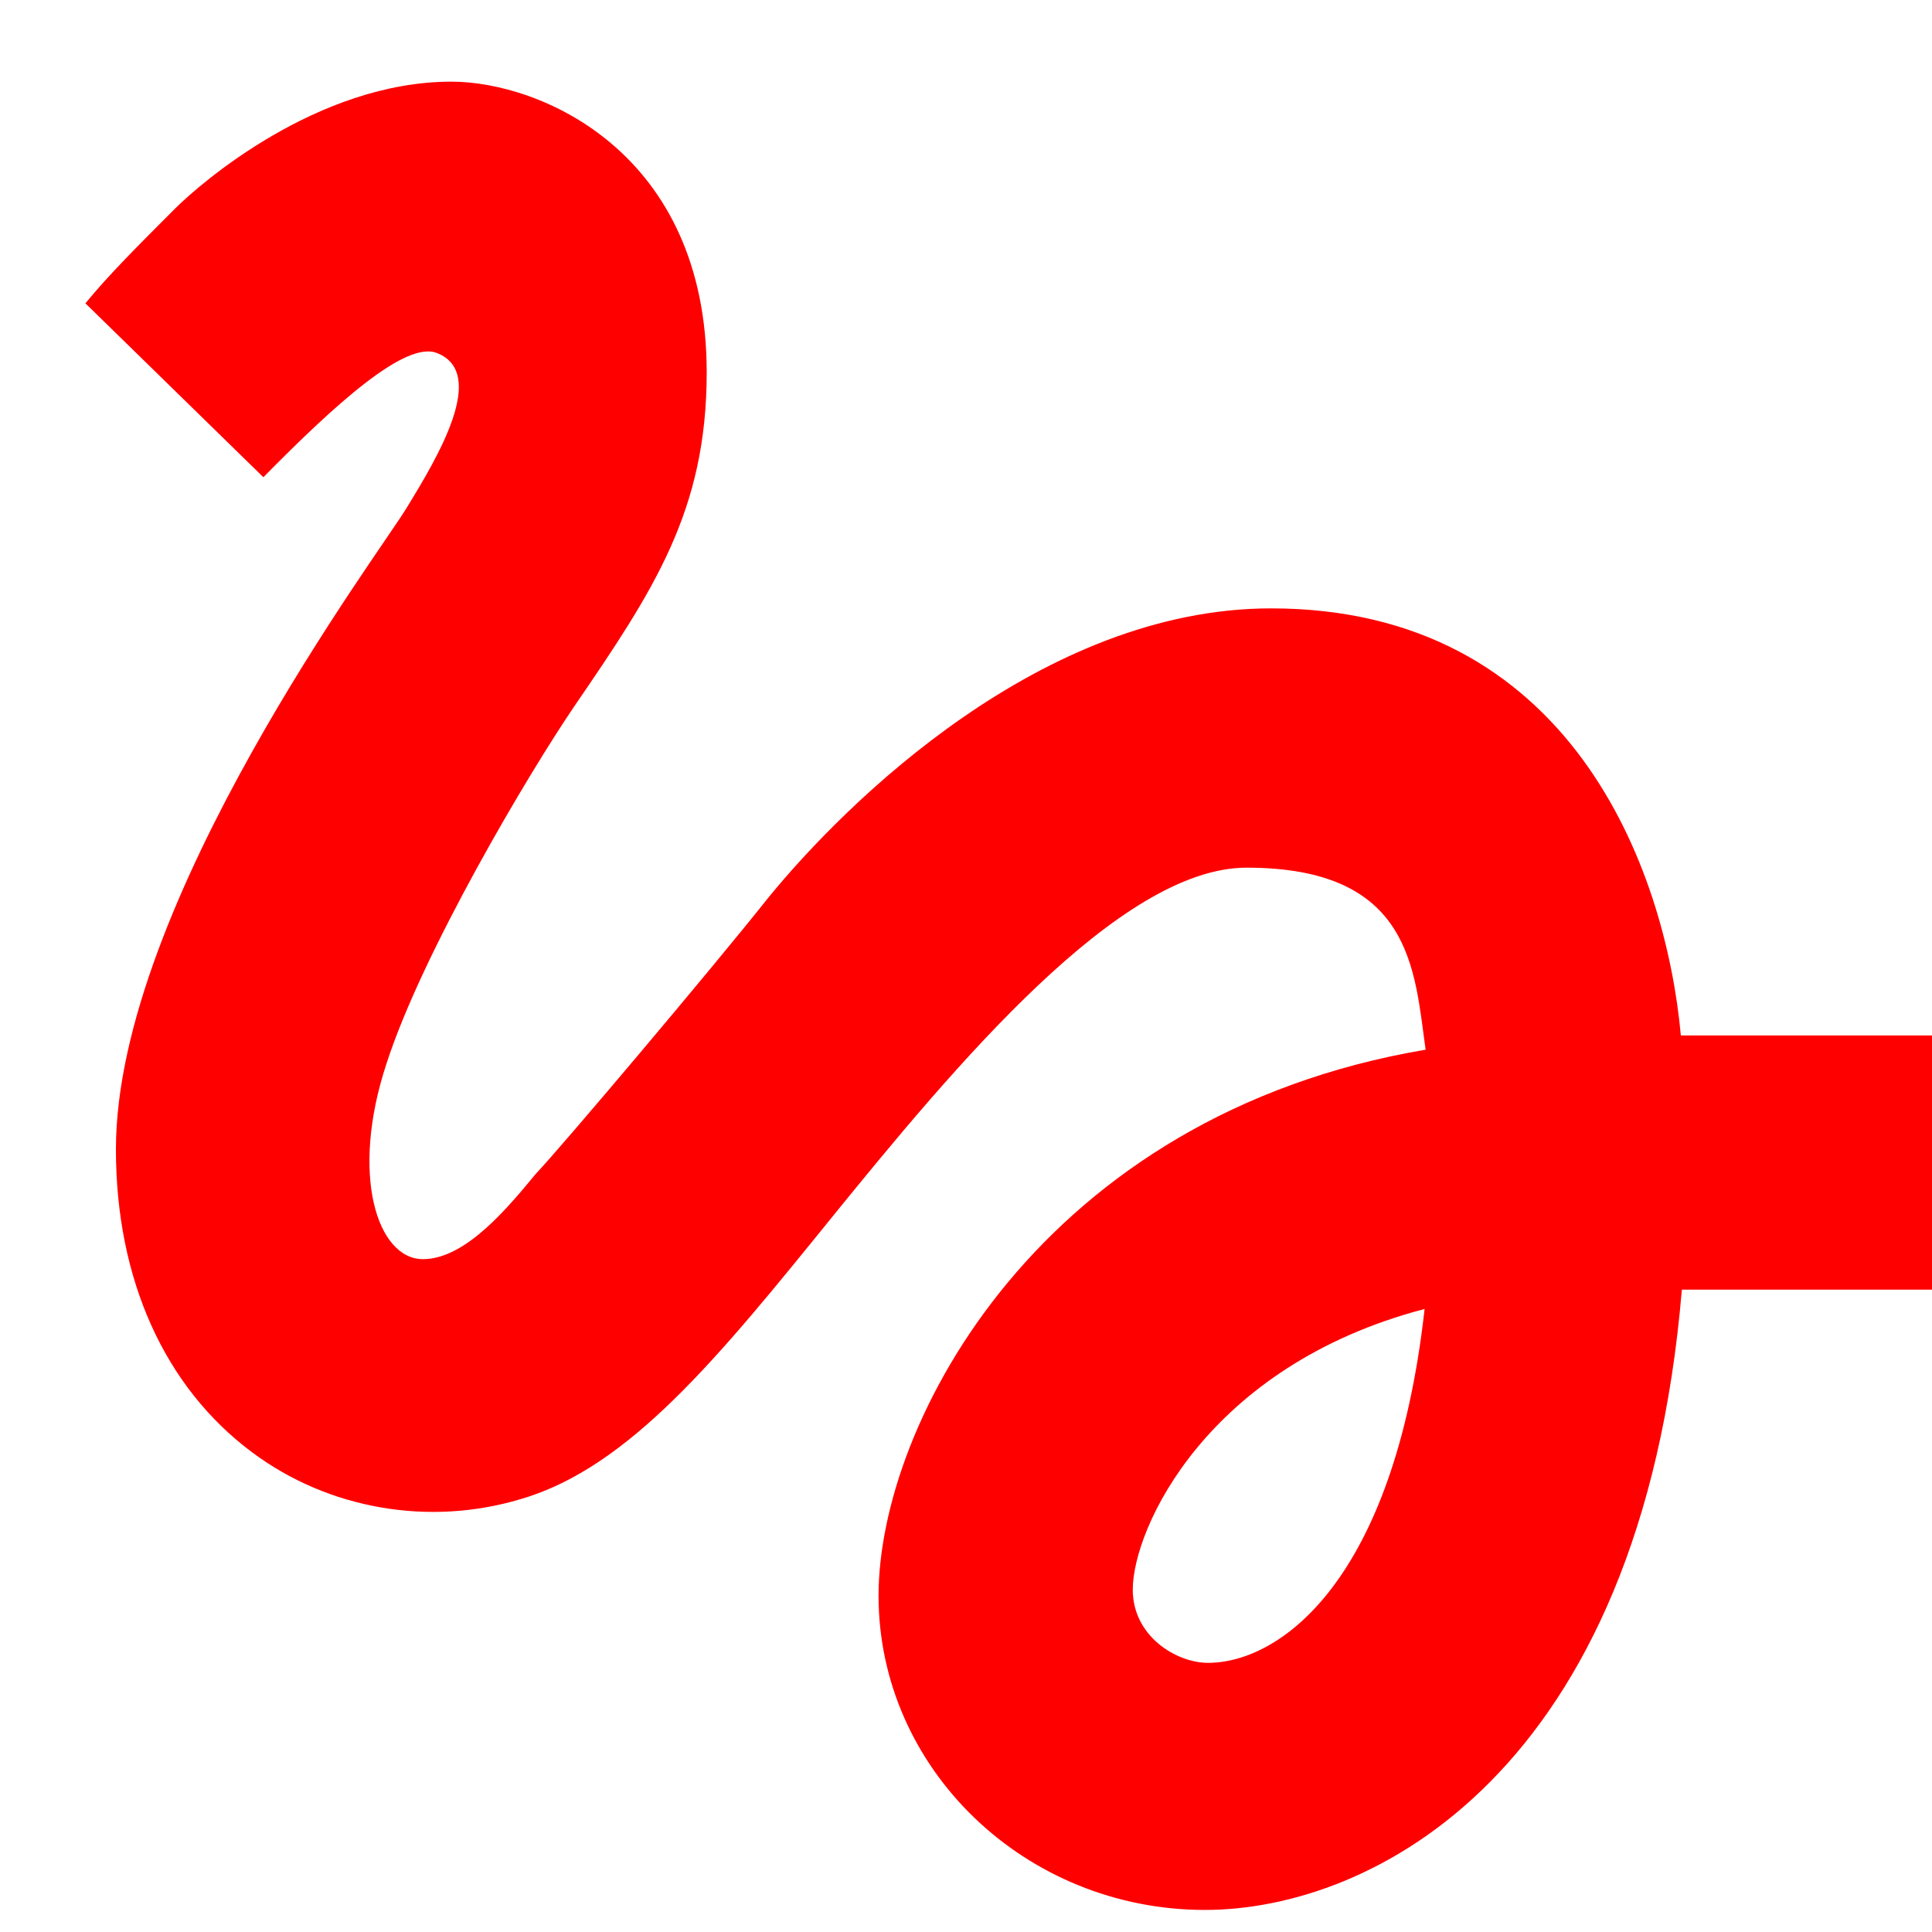<svg width="19" height="19" viewBox="0 0 19 19" fill="none" xmlns="http://www.w3.org/2000/svg">
<path d="M2.59 4.693C3.29 3.983 3.99 3.343 4.3 3.473C4.8 3.673 4.3 4.503 4 4.993C3.75 5.413 1.14 8.883 1.14 11.303C1.14 12.583 1.62 13.643 2.48 14.283C3.23 14.843 4.22 15.013 5.12 14.743C6.19 14.433 7.07 13.343 8.18 11.973C9.39 10.483 11.01 8.533 12.26 8.533C13.89 8.533 13.91 9.543 14.02 10.323C10.24 10.963 8.64 13.993 8.64 15.693C8.64 17.393 10.08 18.783 11.85 18.783C13.48 18.783 16.14 17.453 16.54 12.683H19V10.183H16.53C16.38 8.533 15.44 5.983 12.5 5.983C10.25 5.983 8.32 7.893 7.56 8.823C6.98 9.553 5.5 11.303 5.27 11.543C5.02 11.843 4.59 12.383 4.16 12.383C3.71 12.383 3.44 11.553 3.8 10.463C4.15 9.373 5.2 7.603 5.65 6.943C6.43 5.803 6.95 5.023 6.95 3.663C6.95 1.493 5.31 0.803 4.44 0.803C3.12 0.803 1.97 1.803 1.72 2.053C1.36 2.413 1.06 2.713 0.84 2.983L2.59 4.693ZM11.88 16.353C11.57 16.353 11.14 16.093 11.14 15.633C11.14 15.033 11.87 13.433 14.01 12.873C13.71 15.563 12.58 16.353 11.88 16.353Z" fill="red"/>
</svg>
